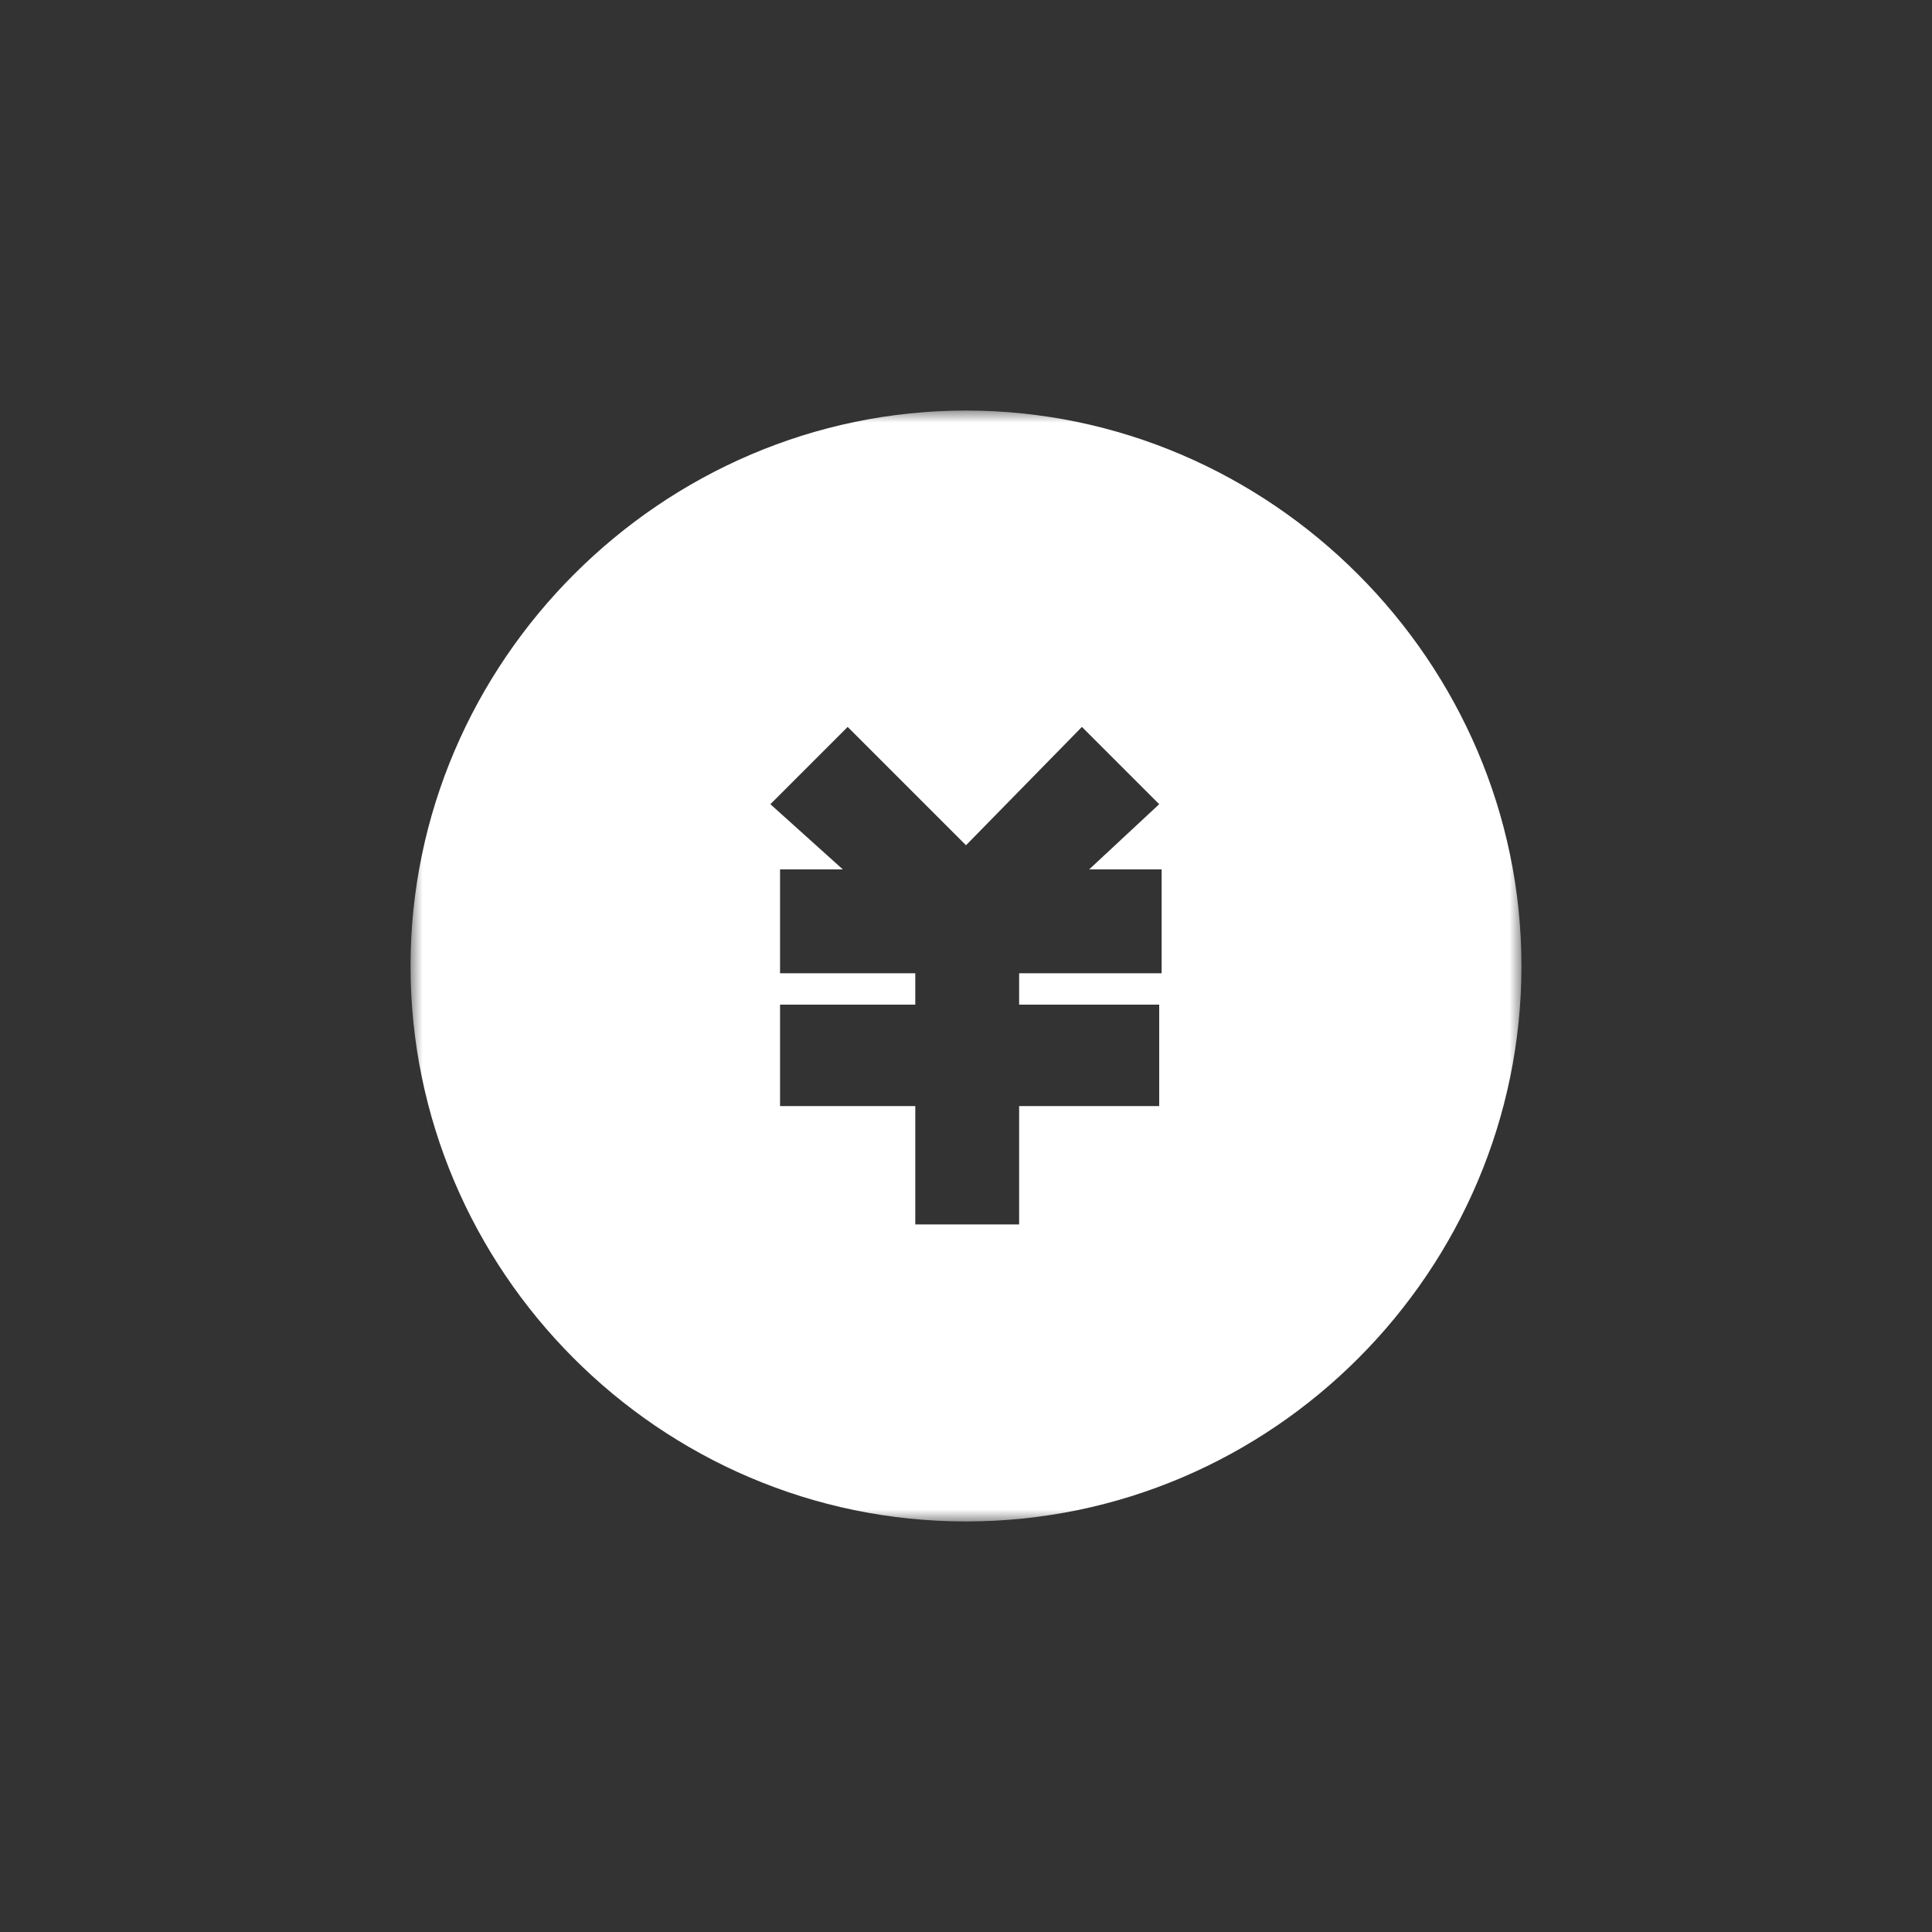 <?xml version="1.0" encoding="UTF-8"?>
<svg width="80px" height="80px" viewBox="0 0 80 80" version="1.1" xmlns="http://www.w3.org/2000/svg" xmlns:xlink="http://www.w3.org/1999/xlink">
    <rect x="0" y="0" width="80" height="80" fill="#333333" stroke="none"/>
    <!-- Generator: Sketch 60 (88103) - https://sketch.com -->
    <title>ZNGW_YYCJ_03</title>
    <desc>Created with Sketch.</desc>
    <defs>
        <polygon id="path-1" points="0 0 46 0 46 46 0 46"></polygon>
    </defs>
    <g id="ZNGW_YYCJ_03" stroke="none" stroke-width="1" fill="none" fill-rule="evenodd">
        <g id="编组" transform="translate(17, 17)">
            <mask id="mask-2" fill="white">
                <use xlink:href="#path-1"></use>
            </mask>
            <g id="Clip-2"></g>
            <path d="M23,46 C10.3,46 -0,35.6 -0,23 C-0,10.4 10.4,0 23,0 C35.6,0 46,10.4 46,23 C46,35.6 35.7,46 23,46 L23,46 Z M31.1,23.3 L31.1,19 L28.1,19 L31,16.3 L27.8,13.1 L23,18 L18.1,13.1 L14.9,16.3 L17.9,19 L15.3,19 L15.3,23.3 L20.9,23.3 L20.9,24.6 L15.3,24.6 L15.3,28.8 L20.9,28.8 L20.9,33.7 L25.2,33.7 L25.2,28.8 L31,28.8 L31,24.6 L25.2,24.6 L25.2,23.3 L31.1,23.3 Z" id="Fill-1" fill="#FFFFFF" mask="url(#mask-2)"></path>
        </g>
    </g>
</svg>